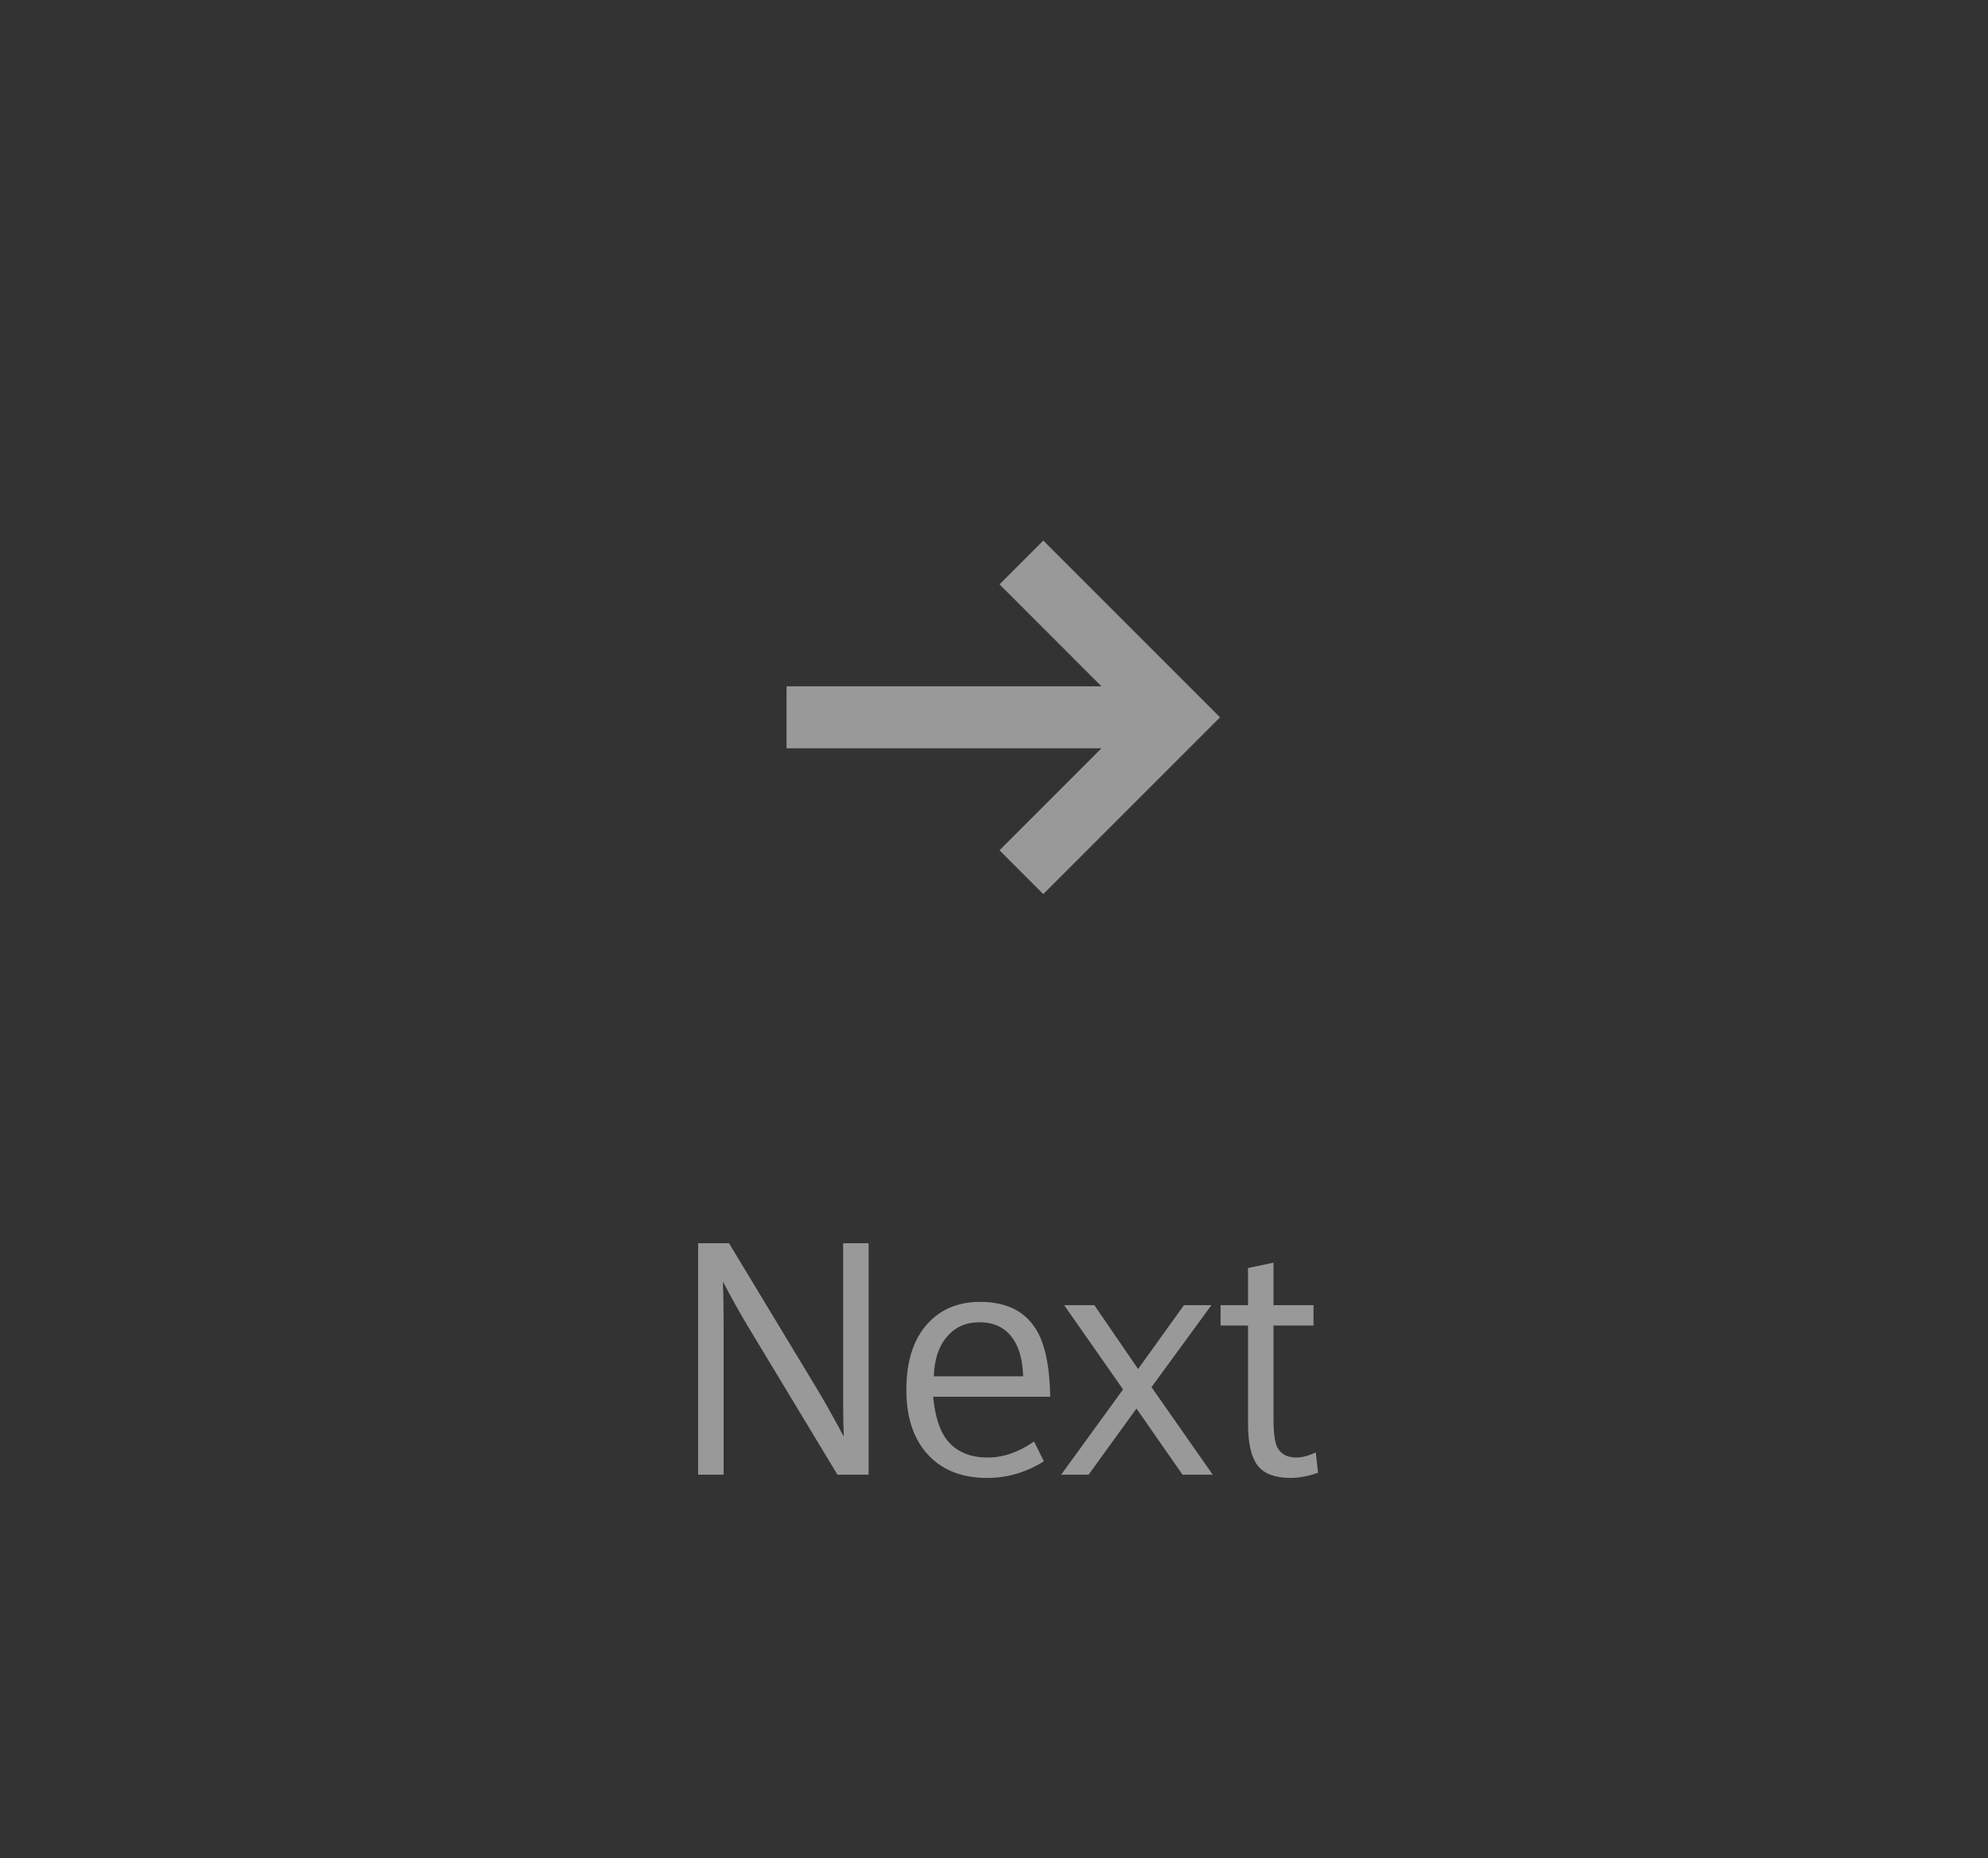 <svg width="107" height="100" viewBox="0 0 107 100" fill="none" xmlns="http://www.w3.org/2000/svg">
<rect x="0" y="0" width="107" height="100" fill="#333333" stroke="none"/>
<path d="M42.334 40.266H59.285L53.797 45.754L56.154 48.111L65.665 38.599L56.154 29.088L53.797 31.445L59.285 36.932H42.334V40.266Z" fill="white" fill-opacity="0.5"/>
<path d="M37.576 79.353V66.899H39.237L44.027 74.827C44.338 75.343 44.716 76.011 45.161 76.831L45.416 77.306C45.392 76.778 45.381 76.163 45.381 75.46V66.899H46.752V79.353H45.073L40.239 71.347C39.794 70.603 39.352 69.809 38.912 68.965C38.935 69.58 38.947 70.362 38.947 71.311V79.353H37.576ZM50.224 75.161C50.324 76.181 50.559 76.939 50.928 77.438C51.432 78.1 52.176 78.431 53.16 78.431C53.998 78.431 54.83 78.144 55.656 77.569L56.184 78.633C55.234 79.231 54.218 79.529 53.134 79.529C51.692 79.529 50.582 79.058 49.803 78.114C49.123 77.288 48.783 76.181 48.783 74.792C48.783 73.11 49.237 71.848 50.145 71.004C50.825 70.371 51.695 70.055 52.756 70.055C54.379 70.055 55.469 70.72 56.025 72.05C56.336 72.8 56.503 73.837 56.526 75.161H50.224ZM55.067 74.062C55.05 73.389 54.932 72.826 54.716 72.375C54.323 71.561 53.655 71.153 52.712 71.153C51.985 71.153 51.402 71.414 50.963 71.936C50.523 72.451 50.289 73.16 50.26 74.062H55.067ZM57.116 79.353L60.447 74.766L57.274 70.231H58.9L61.256 73.667L63.725 70.231H65.202L61.977 74.643L65.272 79.353H63.646L61.168 75.794L58.593 79.353H57.116ZM67.172 71.329H65.695V70.231H67.172V68.235L68.543 67.945V70.231H70.696V71.329H68.543V76.312C68.543 77.068 68.607 77.584 68.736 77.859C68.924 78.24 69.269 78.431 69.773 78.431C70.078 78.431 70.427 78.34 70.819 78.158L70.942 79.248C70.415 79.436 69.923 79.529 69.466 79.529C68.628 79.529 68.036 79.307 67.69 78.861C67.345 78.416 67.172 77.657 67.172 76.585V71.329Z" fill="white" fill-opacity="0.5"/>
</svg>
